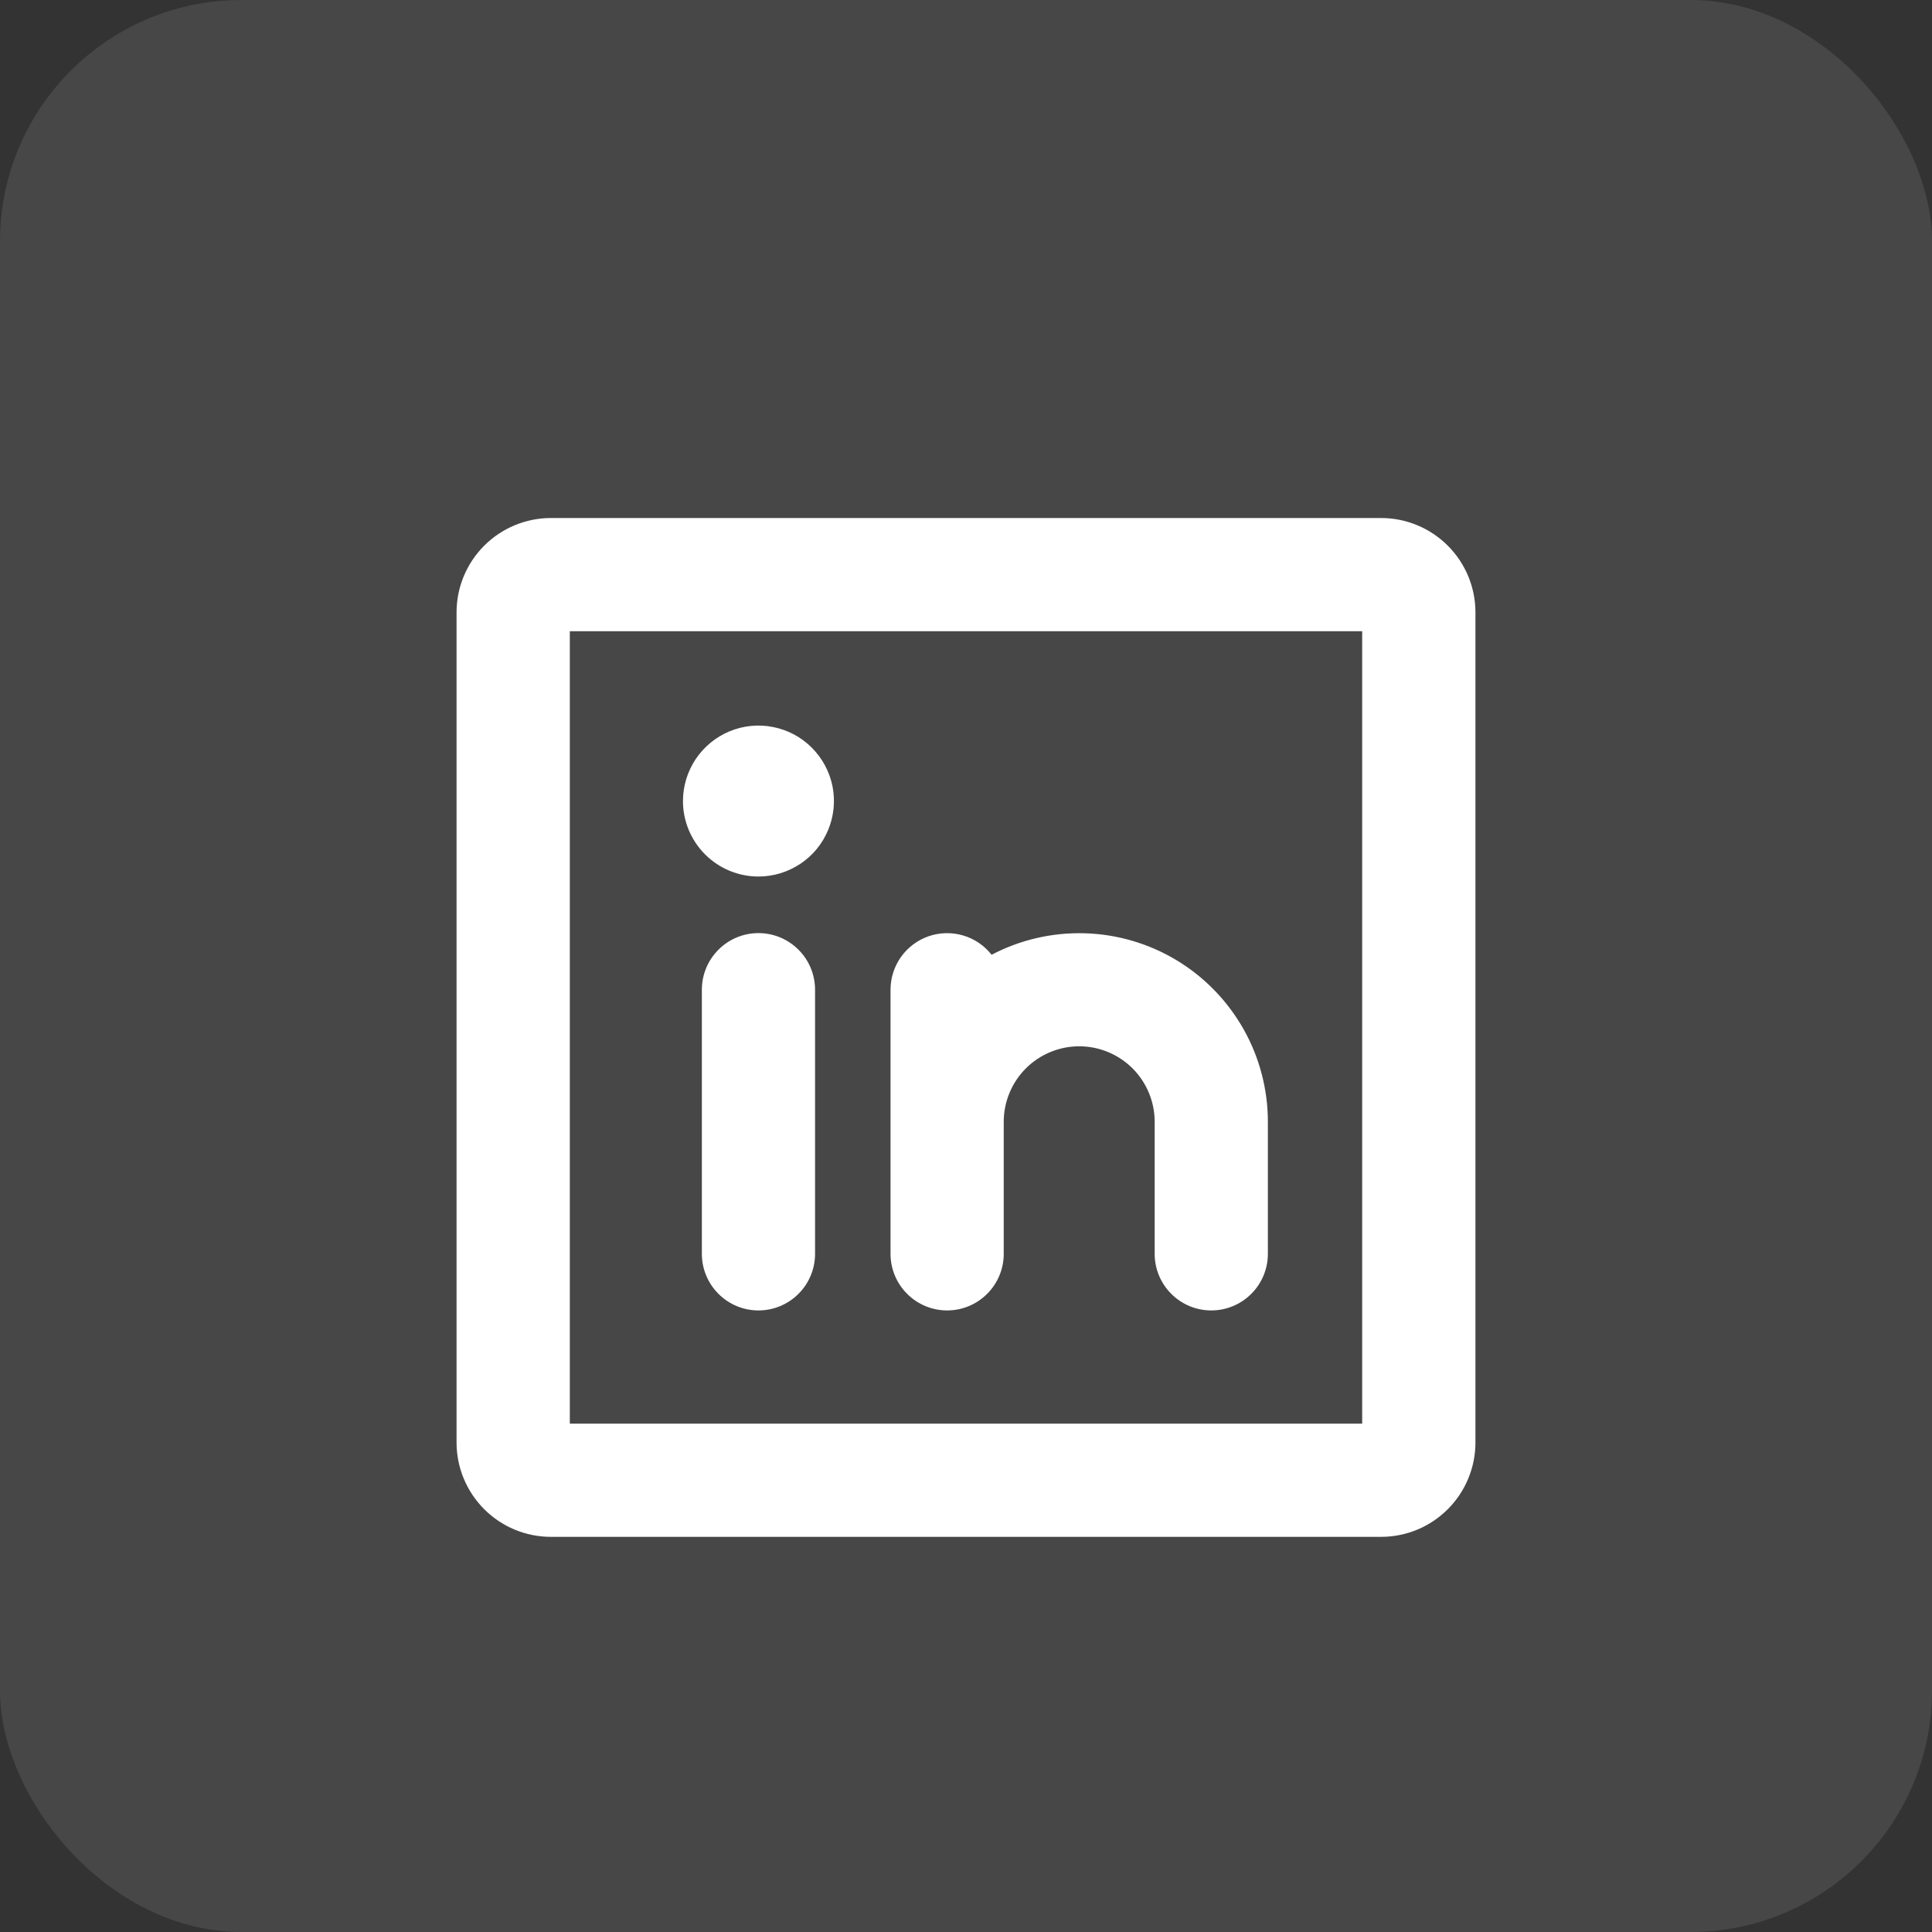 <svg width="32" height="32" viewBox="0 0 32 32" fill="none" xmlns="http://www.w3.org/2000/svg">
<rect x="0" y="0" width="32" height="32" fill="#333333" stroke="none"/>
<rect width="32" height="32" rx="4" fill="white" fill-opacity="0.1"/>
<path d="M22.875 8.58H9.125C8.711 8.58 8.313 8.745 8.02 9.038C7.727 9.331 7.562 9.728 7.562 10.143V23.893C7.562 24.307 7.727 24.704 8.02 24.997C8.313 25.291 8.711 25.455 9.125 25.455H22.875C23.289 25.455 23.687 25.291 23.98 24.997C24.273 24.704 24.438 24.307 24.438 23.893V10.143C24.438 9.728 24.273 9.331 23.98 9.038C23.687 8.745 23.289 8.58 22.875 8.58ZM22.562 23.58H9.438V10.455H22.562V23.58ZM14.75 20.768V16.393C14.75 16.198 14.811 16.008 14.924 15.849C15.037 15.691 15.197 15.571 15.381 15.507C15.565 15.444 15.765 15.439 15.952 15.494C16.139 15.549 16.304 15.661 16.424 15.814C16.9 15.564 17.433 15.442 17.97 15.458C18.508 15.474 19.032 15.629 19.492 15.907C19.952 16.185 20.332 16.578 20.597 17.046C20.861 17.514 21 18.043 21 18.58V20.768C21 21.016 20.901 21.255 20.725 21.43C20.55 21.606 20.311 21.705 20.062 21.705C19.814 21.705 19.575 21.606 19.4 21.43C19.224 21.255 19.125 21.016 19.125 20.768V18.58C19.125 18.249 18.993 17.931 18.759 17.696C18.524 17.462 18.206 17.33 17.875 17.33C17.544 17.33 17.226 17.462 16.991 17.696C16.757 17.931 16.625 18.249 16.625 18.58V20.768C16.625 21.016 16.526 21.255 16.35 21.43C16.175 21.606 15.936 21.705 15.688 21.705C15.439 21.705 15.2 21.606 15.025 21.43C14.849 21.255 14.75 21.016 14.75 20.768ZM13.5 16.393V20.768C13.5 21.016 13.401 21.255 13.225 21.43C13.05 21.606 12.811 21.705 12.562 21.705C12.314 21.705 12.075 21.606 11.9 21.43C11.724 21.255 11.625 21.016 11.625 20.768V16.393C11.625 16.144 11.724 15.905 11.9 15.73C12.075 15.554 12.314 15.455 12.562 15.455C12.811 15.455 13.05 15.554 13.225 15.73C13.401 15.905 13.5 16.144 13.5 16.393ZM11.312 13.268C11.312 13.02 11.386 12.779 11.523 12.573C11.661 12.368 11.856 12.207 12.084 12.113C12.313 12.018 12.564 11.993 12.806 12.042C13.049 12.09 13.272 12.209 13.446 12.384C13.621 12.559 13.74 12.781 13.789 13.024C13.837 13.266 13.812 13.518 13.717 13.746C13.623 13.974 13.463 14.17 13.257 14.307C13.051 14.444 12.81 14.518 12.562 14.518C12.231 14.518 11.913 14.386 11.679 14.152C11.444 13.917 11.312 13.599 11.312 13.268Z" fill="white"/>
</svg>

